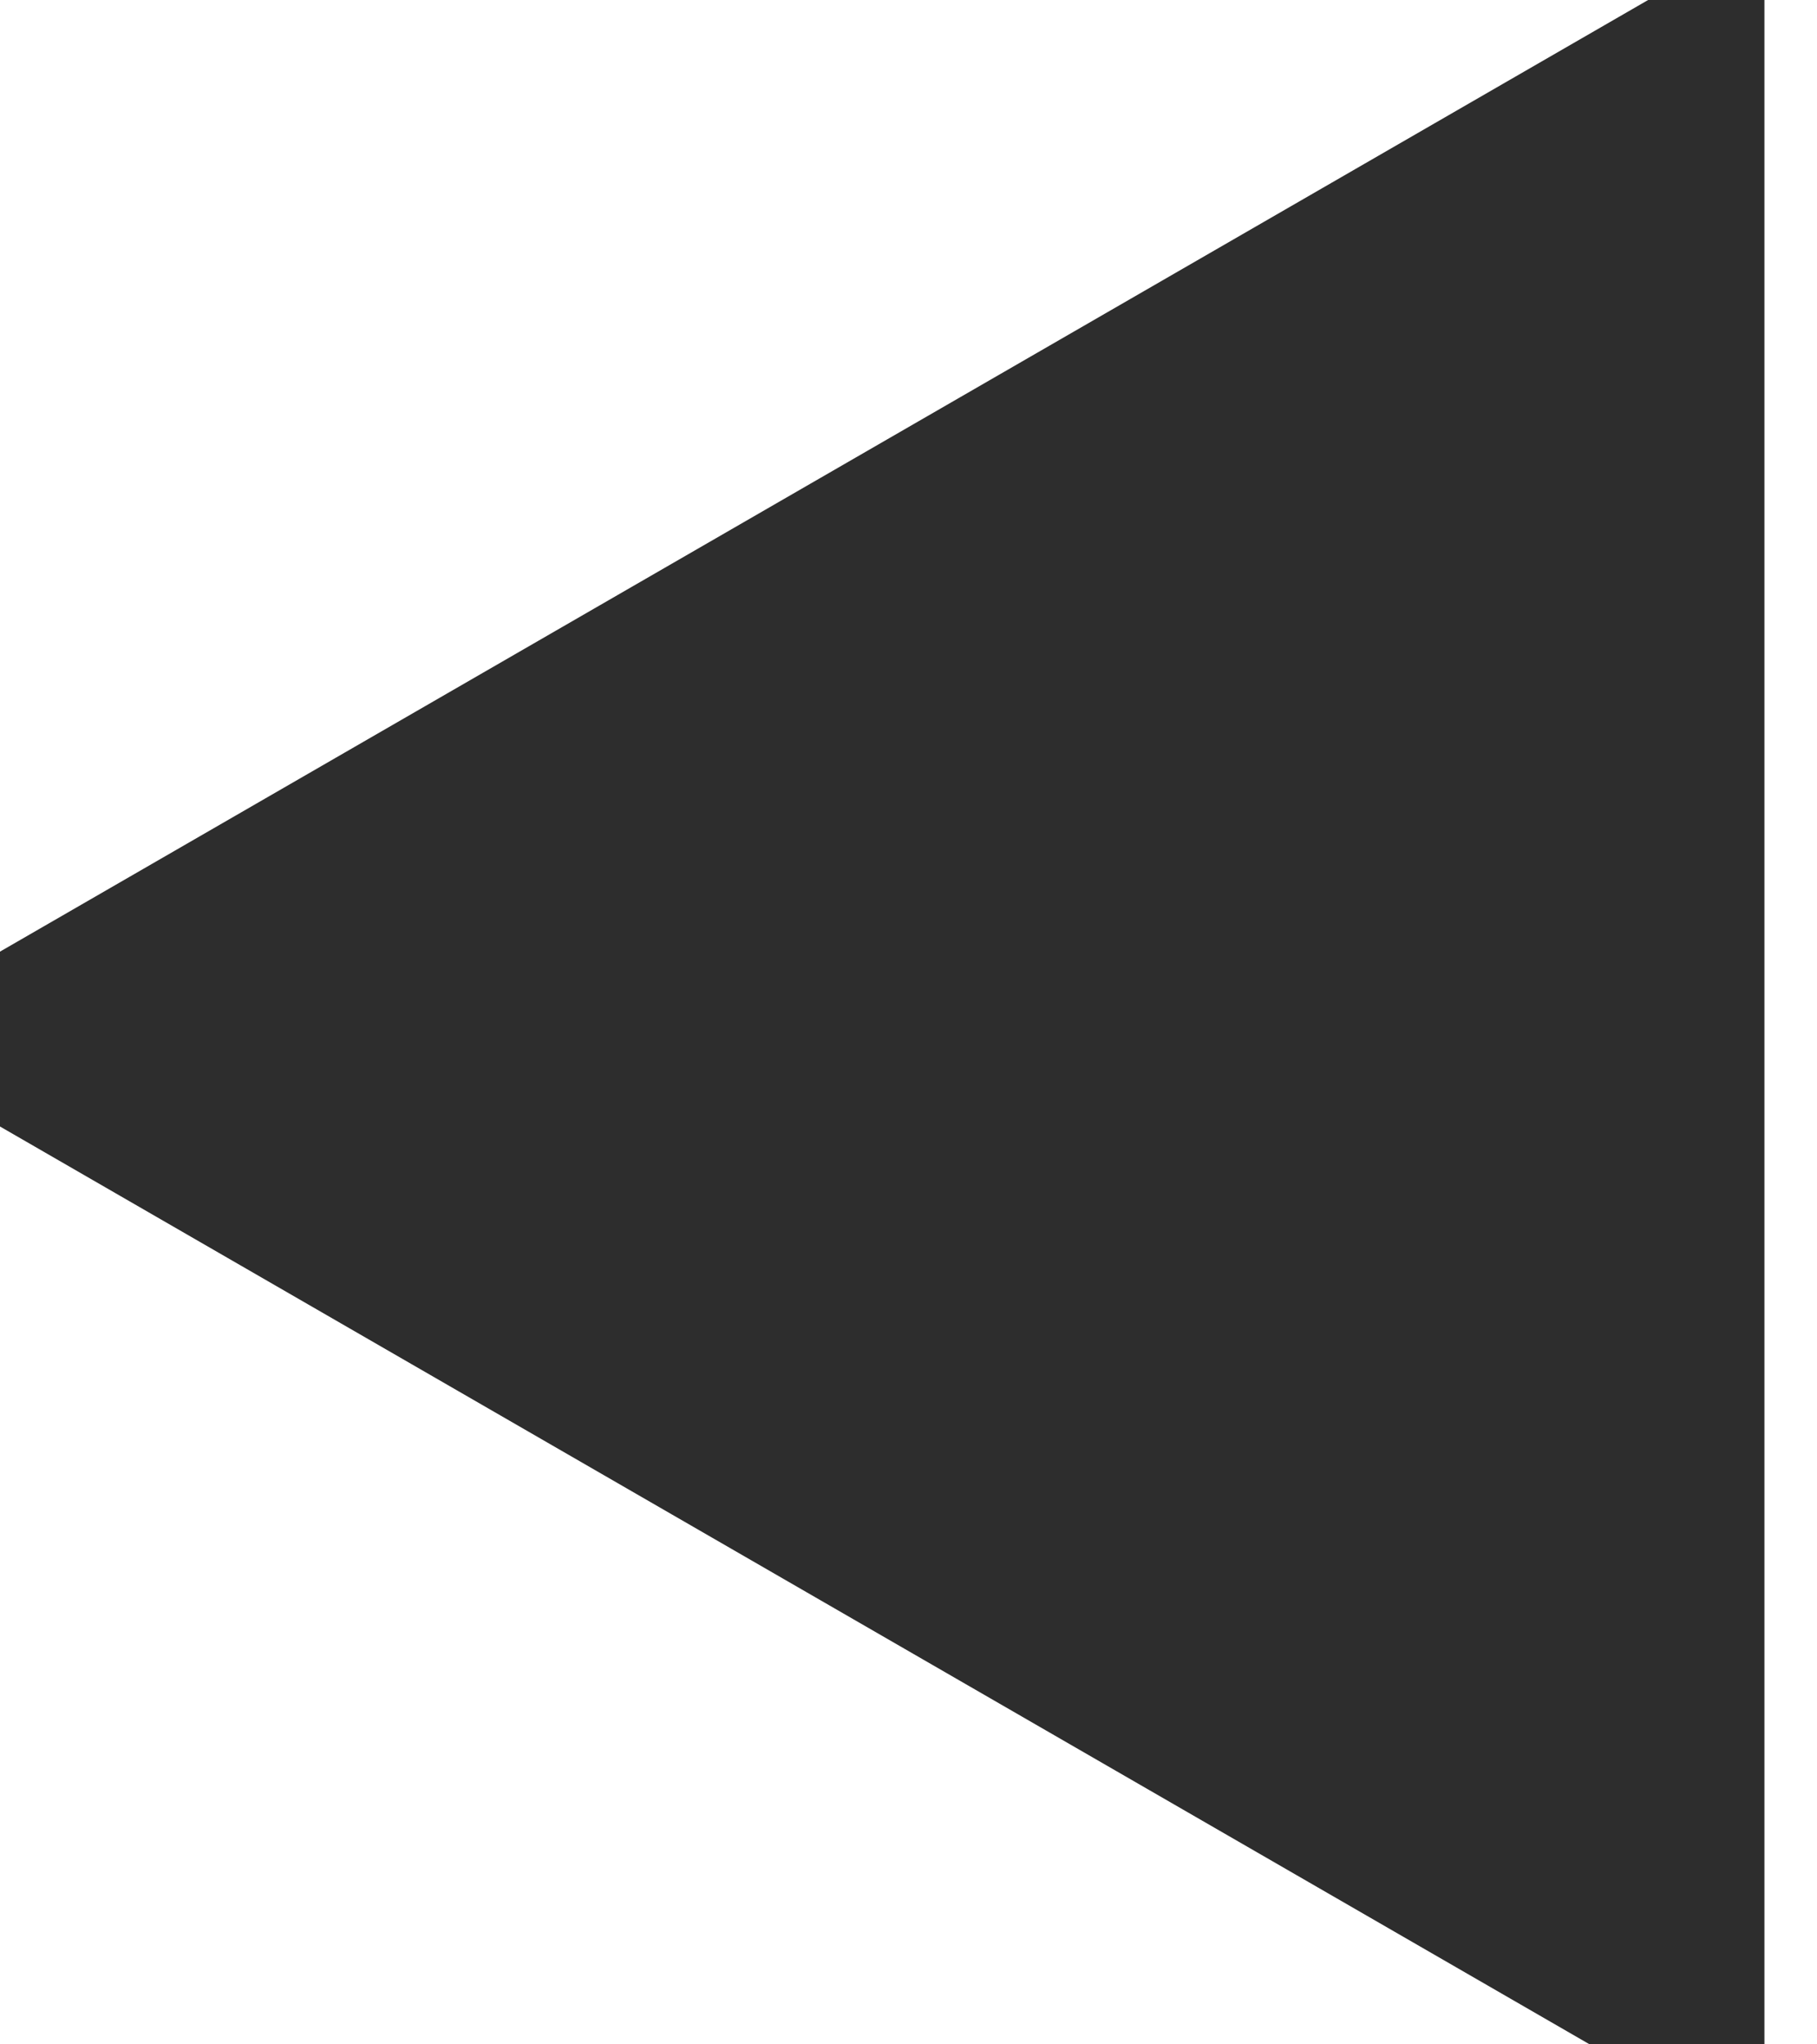 <svg width="24" height="27" viewBox="0 0 24 27" fill="none" xmlns="http://www.w3.org/2000/svg">
<path d="M19.088 21.028L6.435 13.723L19.088 6.418L19.088 21.028Z" stroke="#2D2D2D" stroke-width="8.435"/>
</svg>
